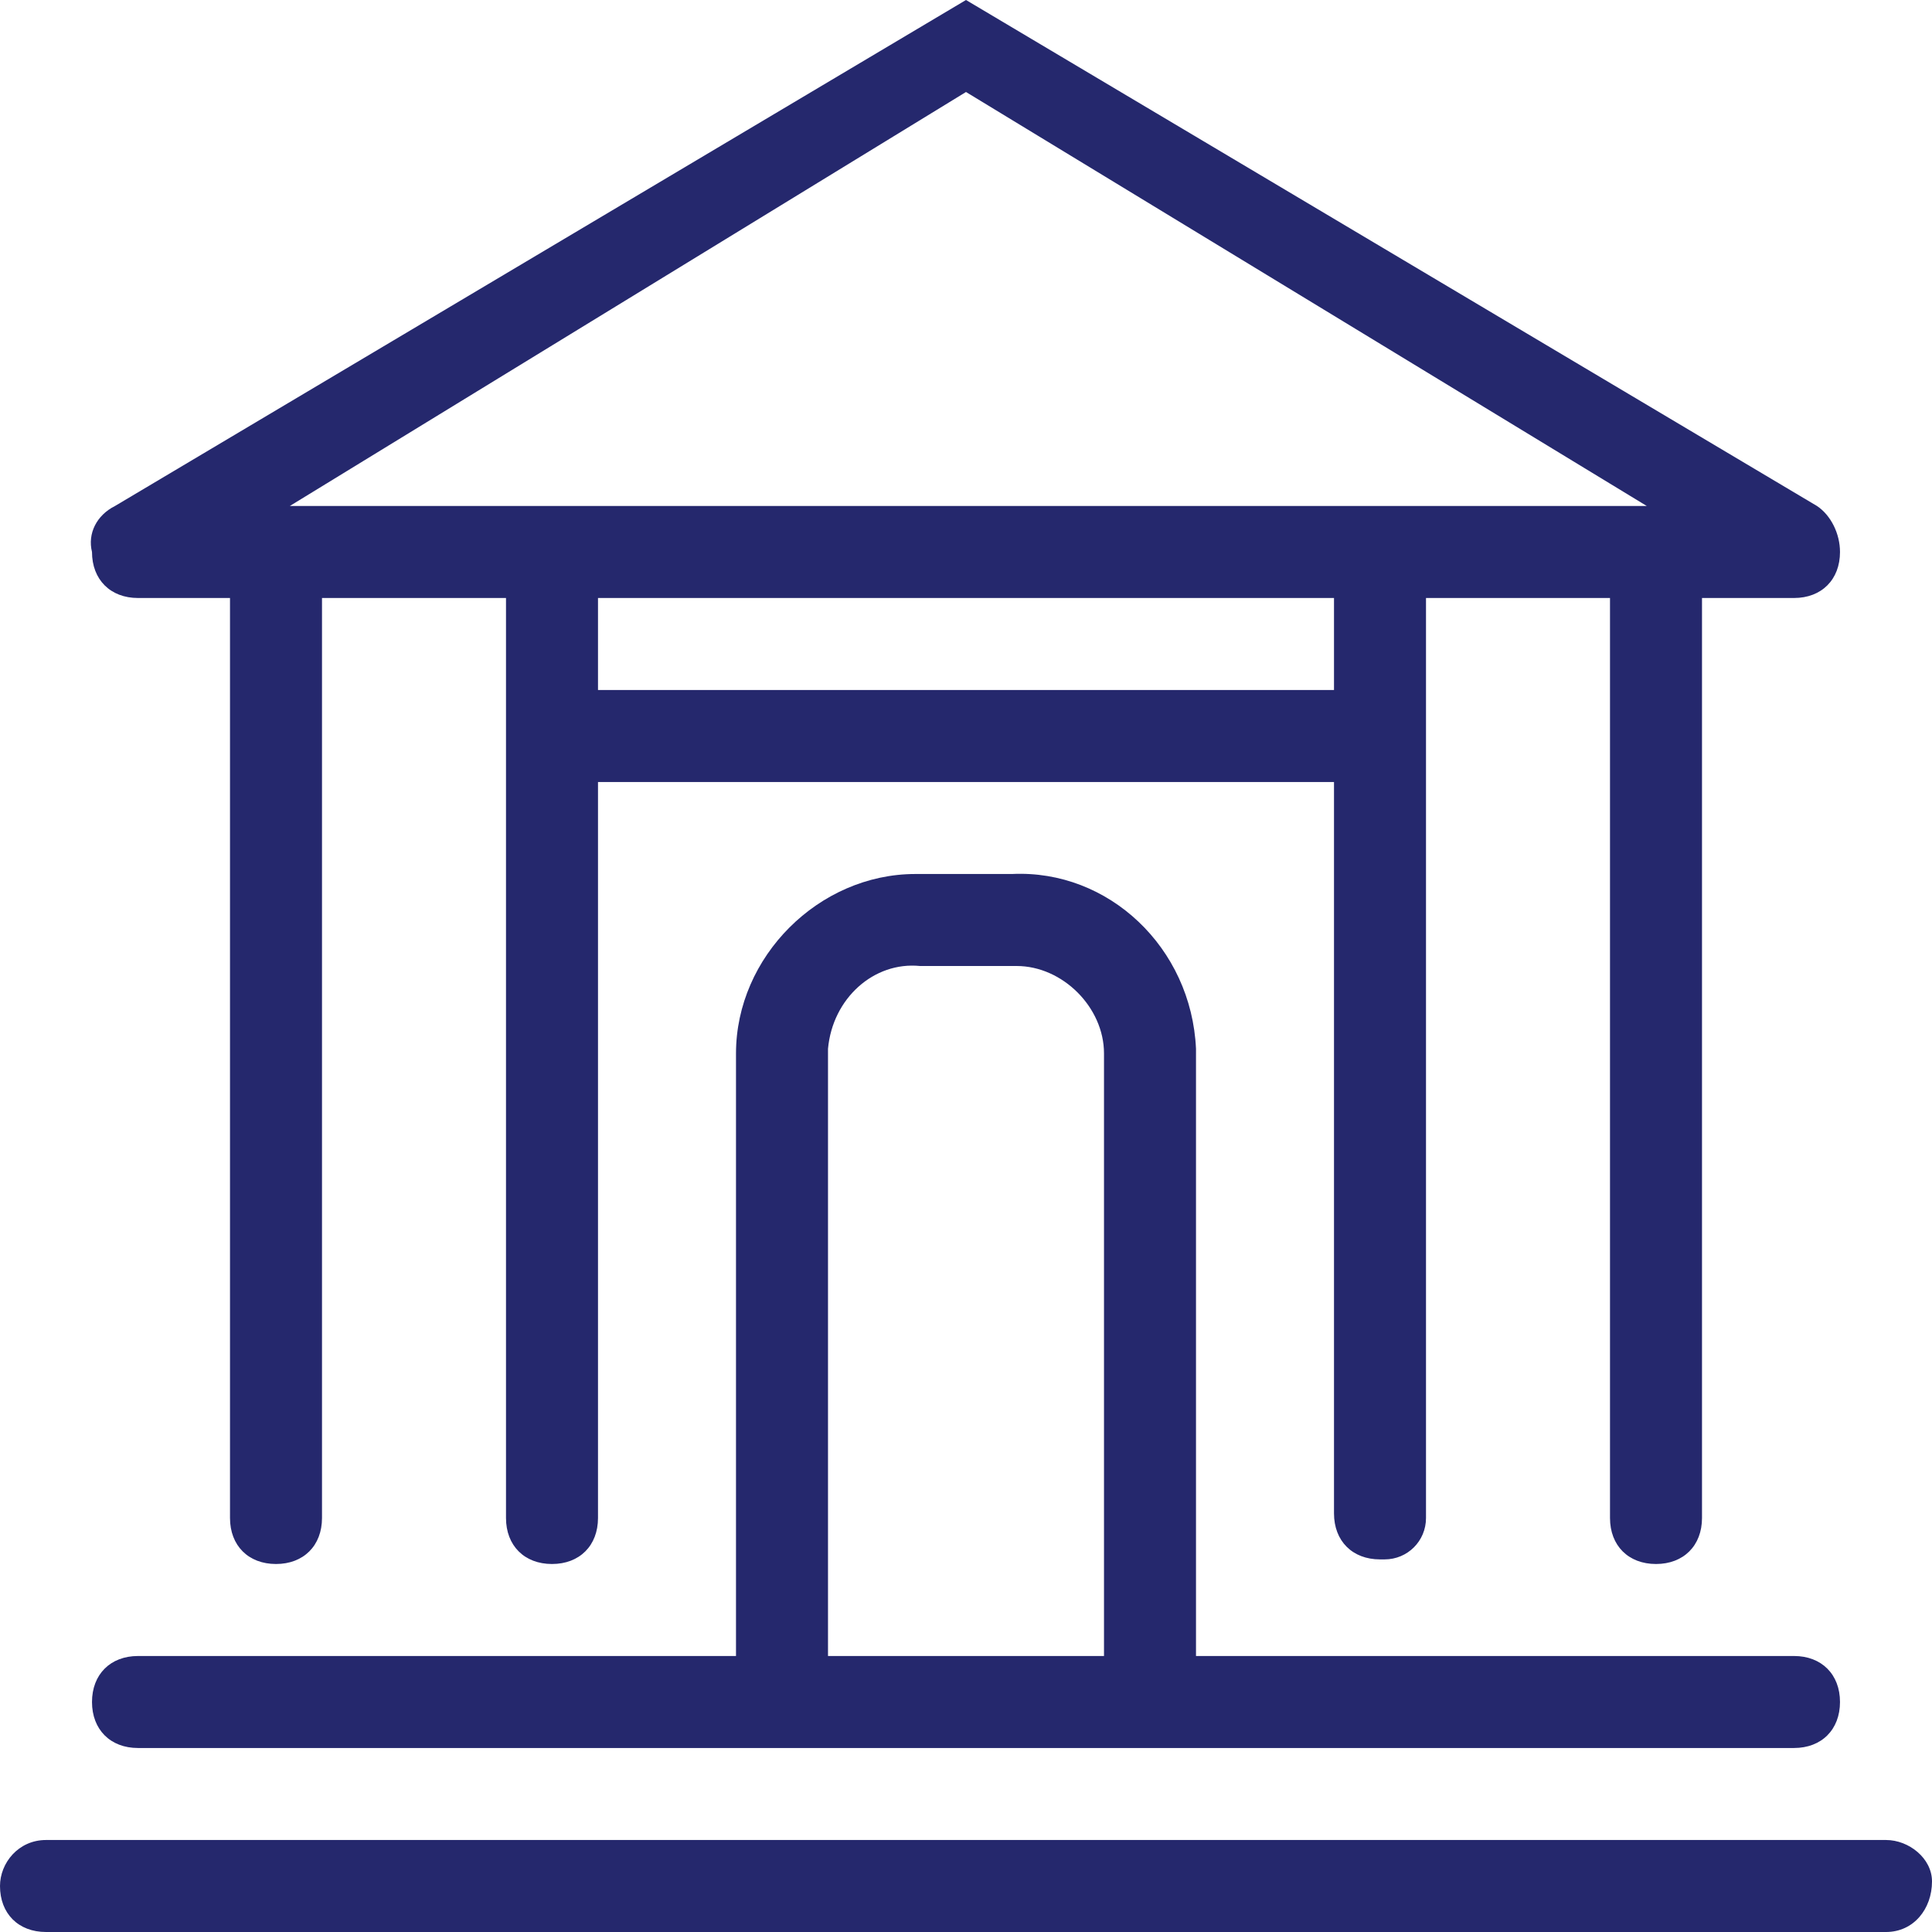 <?xml version="1.0" encoding="utf-8"?>
<!-- Generator: Adobe Illustrator 27.7.0, SVG Export Plug-In . SVG Version: 6.00 Build 0)  -->
<svg version="1.1" id="Layer_1" xmlns="http://www.w3.org/2000/svg" xmlns:xlink="http://www.w3.org/1999/xlink" x="0px" y="0px"
	 viewBox="0 0 42 42" style="enable-background:new 0 0 42 42;" xml:space="preserve">
<style type="text/css">
	.st0{fill-rule:evenodd;clip-rule:evenodd;fill:#25286D;}
</style>
<path id="Bank" class="st0" d="M41,42H1c-0.6,0-1-0.4-1-1c0,0,0,0,0,0c0-0.5,0.4-1,1-1c0,0,0,0,0,0h40c0.5,0,1,0.4,1,0.9
	c0,0,0,0,0,0C42,41.5,41.6,42,41,42C41,42,41,42,41,42z M39,38H3c-0.6,0-1-0.4-1-1s0.4-1,1-1h13V22.9c0-2.1,1.8-3.9,3.9-3.9
	c0,0,0.1,0,0.1,0h2c2.1-0.1,3.9,1.6,4,3.8c0,0,0,0.1,0,0.1V36h13c0.6,0,1,0.4,1,1S39.6,38,39,38z M24,22.9c0-1-0.9-1.9-1.9-1.9
	c0,0-0.1,0-0.1,0h-2c-1-0.1-1.9,0.7-2,1.8c0,0,0,0.1,0,0.1V36h6V22.9z M39,13h-2V33c0,0.6-0.4,1-1,1s-1-0.4-1-1V13h-4v20
	c0,0.5-0.4,0.9-0.9,0.9c0,0,0,0-0.1,0c-0.6,0-1-0.4-1-1V17H13V33c0,0.6-0.4,1-1,1s-1-0.4-1-1V13H7V33c0,0.6-0.4,1-1,1s-1-0.4-1-1V13
	H3c-0.6,0-1-0.4-1-1c0,0,0,0,0,0c-0.1-0.4,0.1-0.8,0.5-1L21,0l18.5,11c0.3,0.2,0.5,0.6,0.5,1c0,0,0,0,0,0C40,12.6,39.6,13,39,13z
	 M13,15h16v-2H13V15z M21,2L6.3,11h29.5L21,2z"/>
</svg>
